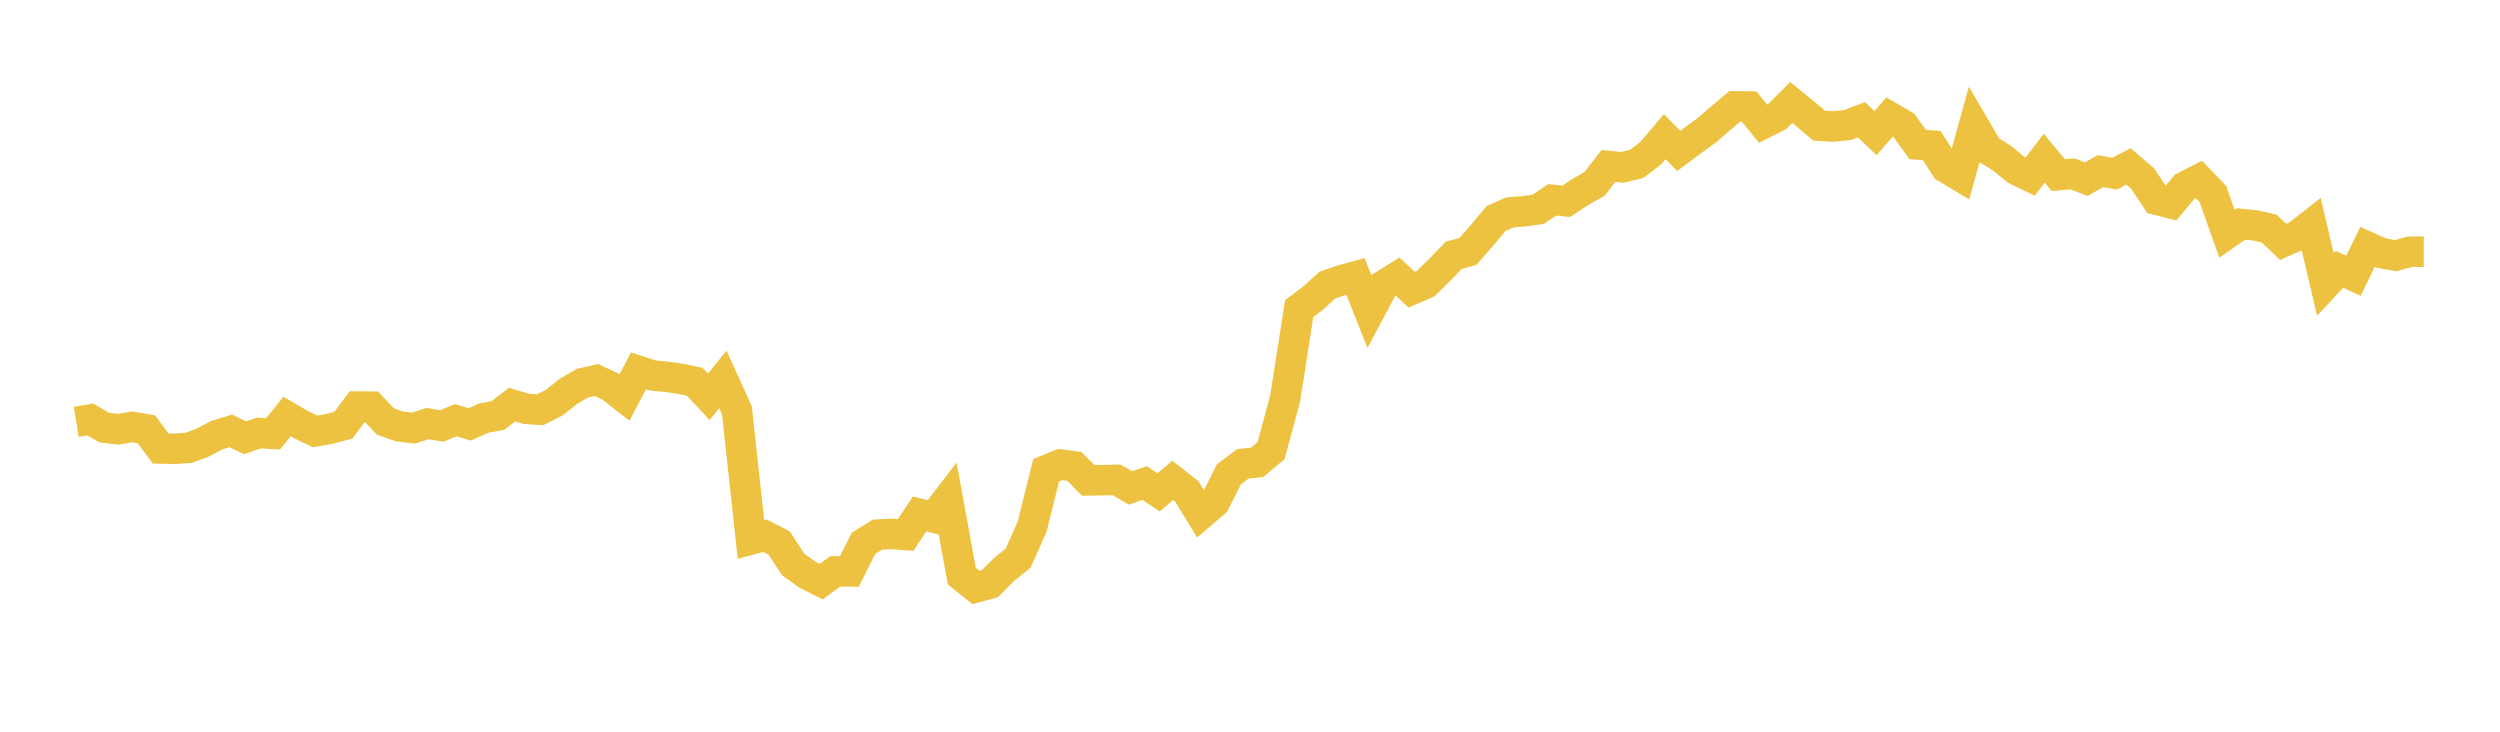 <svg width="164" height="48" xmlns="http://www.w3.org/2000/svg" xmlns:xlink="http://www.w3.org/1999/xlink"><path fill="none" stroke="rgb(237,194,64)" stroke-width="2" d="M5,27.67L5.922,27.518L6.844,28.05L7.766,28.158L8.689,28.005L9.611,28.166L10.533,29.419L11.455,29.44L12.377,29.379L13.299,29.036L14.222,28.547L15.144,28.266L16.066,28.718L16.988,28.406L17.91,28.462L18.832,27.321L19.754,27.859L20.677,28.305L21.599,28.137L22.521,27.894L23.443,26.668L24.365,26.676L25.287,27.653L26.21,27.976L27.132,28.083L28.054,27.785L28.976,27.945L29.898,27.562L30.82,27.836L31.743,27.426L32.665,27.257L33.587,26.542L34.509,26.821L35.431,26.879L36.353,26.417L37.275,25.686L38.198,25.141L39.12,24.928L40.042,25.358L40.964,26.078L41.886,24.333L42.808,24.631L43.731,24.721L44.653,24.852L45.575,25.045L46.497,26.032L47.419,24.889L48.341,26.91L49.263,35.391L50.186,35.142L51.108,35.62L52.03,37.025L52.952,37.692L53.874,38.154L54.796,37.481L55.719,37.488L56.641,35.649L57.563,35.07L58.485,35.026L59.407,35.096L60.329,33.709L61.251,33.948L62.174,32.743L63.096,37.796L64.018,38.536L64.94,38.288L65.862,37.36L66.784,36.623L67.707,34.555L68.629,30.846L69.551,30.471L70.473,30.593L71.395,31.516L72.317,31.498L73.24,31.475L74.162,32.007L75.084,31.686L76.006,32.3L76.928,31.514L77.85,32.231L78.772,33.739L79.695,32.948L80.617,31.116L81.539,30.425L82.461,30.332L83.383,29.558L84.305,26.139L85.228,20.24L86.15,19.545L87.072,18.705L87.994,18.385L88.916,18.131L89.838,20.448L90.76,18.717L91.683,18.144L92.605,19.001L93.527,18.604L94.449,17.694L95.371,16.747L96.293,16.495L97.216,15.444L98.138,14.334L99.06,13.93L99.982,13.859L100.904,13.733L101.826,13.109L102.749,13.203L103.671,12.592L104.593,12.072L105.515,10.886L106.437,10.98L107.359,10.751L108.281,10.057L109.204,8.967L110.126,9.898L111.048,9.211L111.97,8.542L112.892,7.742L113.814,6.973L114.737,6.987L115.659,8.113L116.581,7.648L117.503,6.724L118.425,7.475L119.347,8.249L120.269,8.3L121.192,8.204L122.114,7.854L123.036,8.735L123.958,7.668L124.88,8.204L125.802,9.48L126.725,9.55L127.647,11.003L128.569,11.552L129.491,8.233L130.413,9.809L131.335,10.38L132.257,11.135L133.18,11.583L134.102,10.378L135.024,11.49L135.946,11.405L136.868,11.753L137.79,11.222L138.713,11.393L139.635,10.919L140.557,11.714L141.479,13.102L142.401,13.34L143.323,12.237L144.246,11.771L145.168,12.739L146.09,15.335L147.012,14.693L147.934,14.784L148.856,14.996L149.778,15.869L150.701,15.459L151.623,14.734L152.545,18.661L153.467,17.667L154.389,18.089L155.311,16.194L156.234,16.608L157.156,16.774L158.078,16.512L159,16.514"></path></svg>